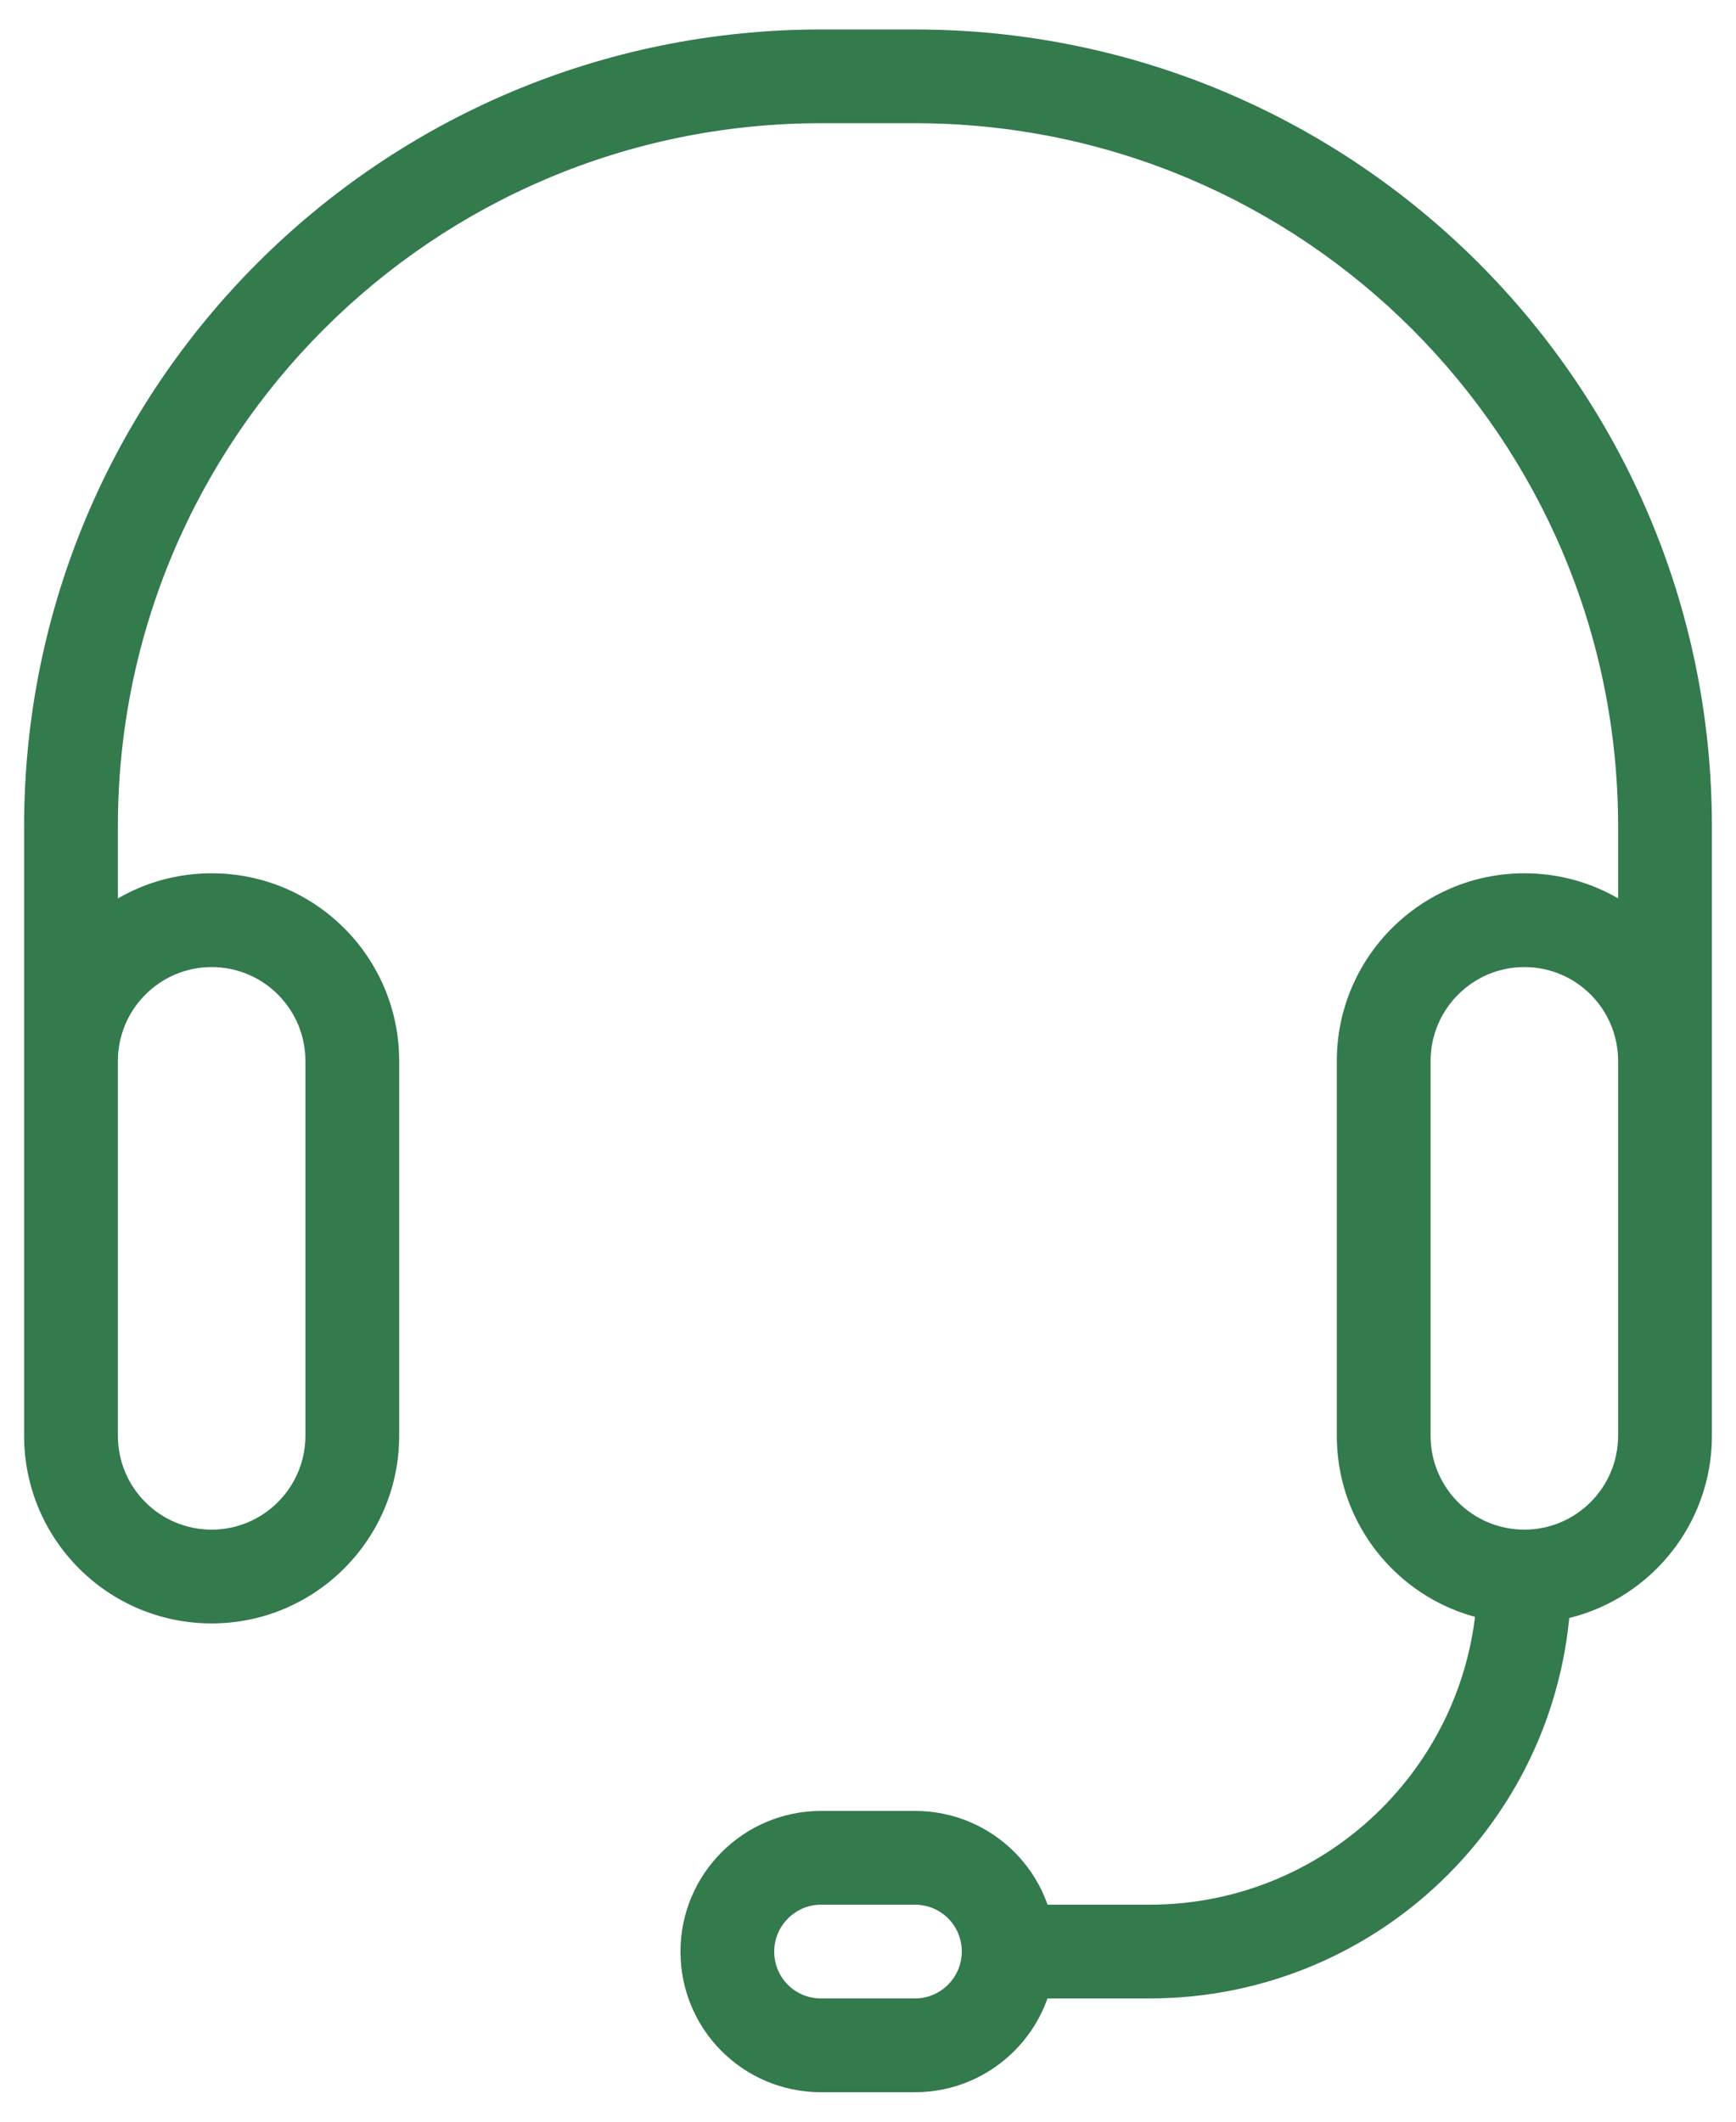 <svg width="54" height="66" viewBox="0 0 54 66" fill="none" xmlns="http://www.w3.org/2000/svg">
<path d="M3.667 33.005V44.662C3.667 46.278 4.972 47.583 6.583 47.583C8.191 47.583 9.5 46.274 9.5 44.662V33.005C9.5 31.389 8.195 30.083 6.583 30.083C4.976 30.083 3.667 31.393 3.667 33.005ZM0.75 33.005C0.75 29.782 3.365 27.166 6.583 27.166C9.806 27.166 12.417 29.778 12.417 33.005V44.662C12.417 47.884 9.802 50.5 6.583 50.5C3.36 50.5 0.75 47.888 0.75 44.662V33.005ZM24.083 60.708C24.083 61.52 24.73 62.166 25.539 62.166H28.461C29.262 62.166 29.917 61.512 29.917 60.708C29.917 59.896 29.27 59.25 28.461 59.25H25.539C24.738 59.25 24.083 59.905 24.083 60.708ZM21.167 60.708C21.167 58.294 23.128 56.333 25.539 56.333H28.461C30.879 56.333 32.833 58.284 32.833 60.708C32.833 63.123 30.872 65.083 28.461 65.083H25.539C23.121 65.083 21.167 63.132 21.167 60.708ZM44.5 33.005V44.662C44.5 46.278 45.805 47.583 47.417 47.583C49.024 47.583 50.333 46.274 50.333 44.662V33.005C50.333 31.389 49.028 30.083 47.417 30.083C45.809 30.083 44.5 31.393 44.5 33.005ZM41.583 33.005C41.583 29.782 44.198 27.166 47.417 27.166C50.64 27.166 53.25 29.778 53.25 33.005V44.662C53.25 47.884 50.635 50.5 47.417 50.5C44.194 50.5 41.583 47.888 41.583 44.662V33.005ZM3.667 40.402C3.667 41.208 3.014 41.861 2.208 41.861C1.403 41.861 0.75 41.208 0.75 40.402V25.708C0.75 12.016 11.85 0.917 25.542 0.917H28.458C42.15 0.917 53.25 12.016 53.25 25.708V40.297C53.25 41.102 52.597 41.755 51.792 41.755C50.986 41.755 50.333 41.102 50.333 40.297V25.708C50.333 13.627 40.54 3.833 28.458 3.833H25.542C13.46 3.833 3.667 13.627 3.667 25.708V40.402ZM45.958 49.047C45.958 48.241 46.611 47.588 47.417 47.588C48.222 47.588 48.875 48.241 48.875 49.047C48.875 56.292 43.001 62.166 35.755 62.166H31.375C30.57 62.166 29.917 61.514 29.917 60.708C29.917 59.903 30.57 59.25 31.375 59.25H35.755C41.39 59.25 45.958 54.682 45.958 49.047Z" fill="#337A4D"/>
</svg>
